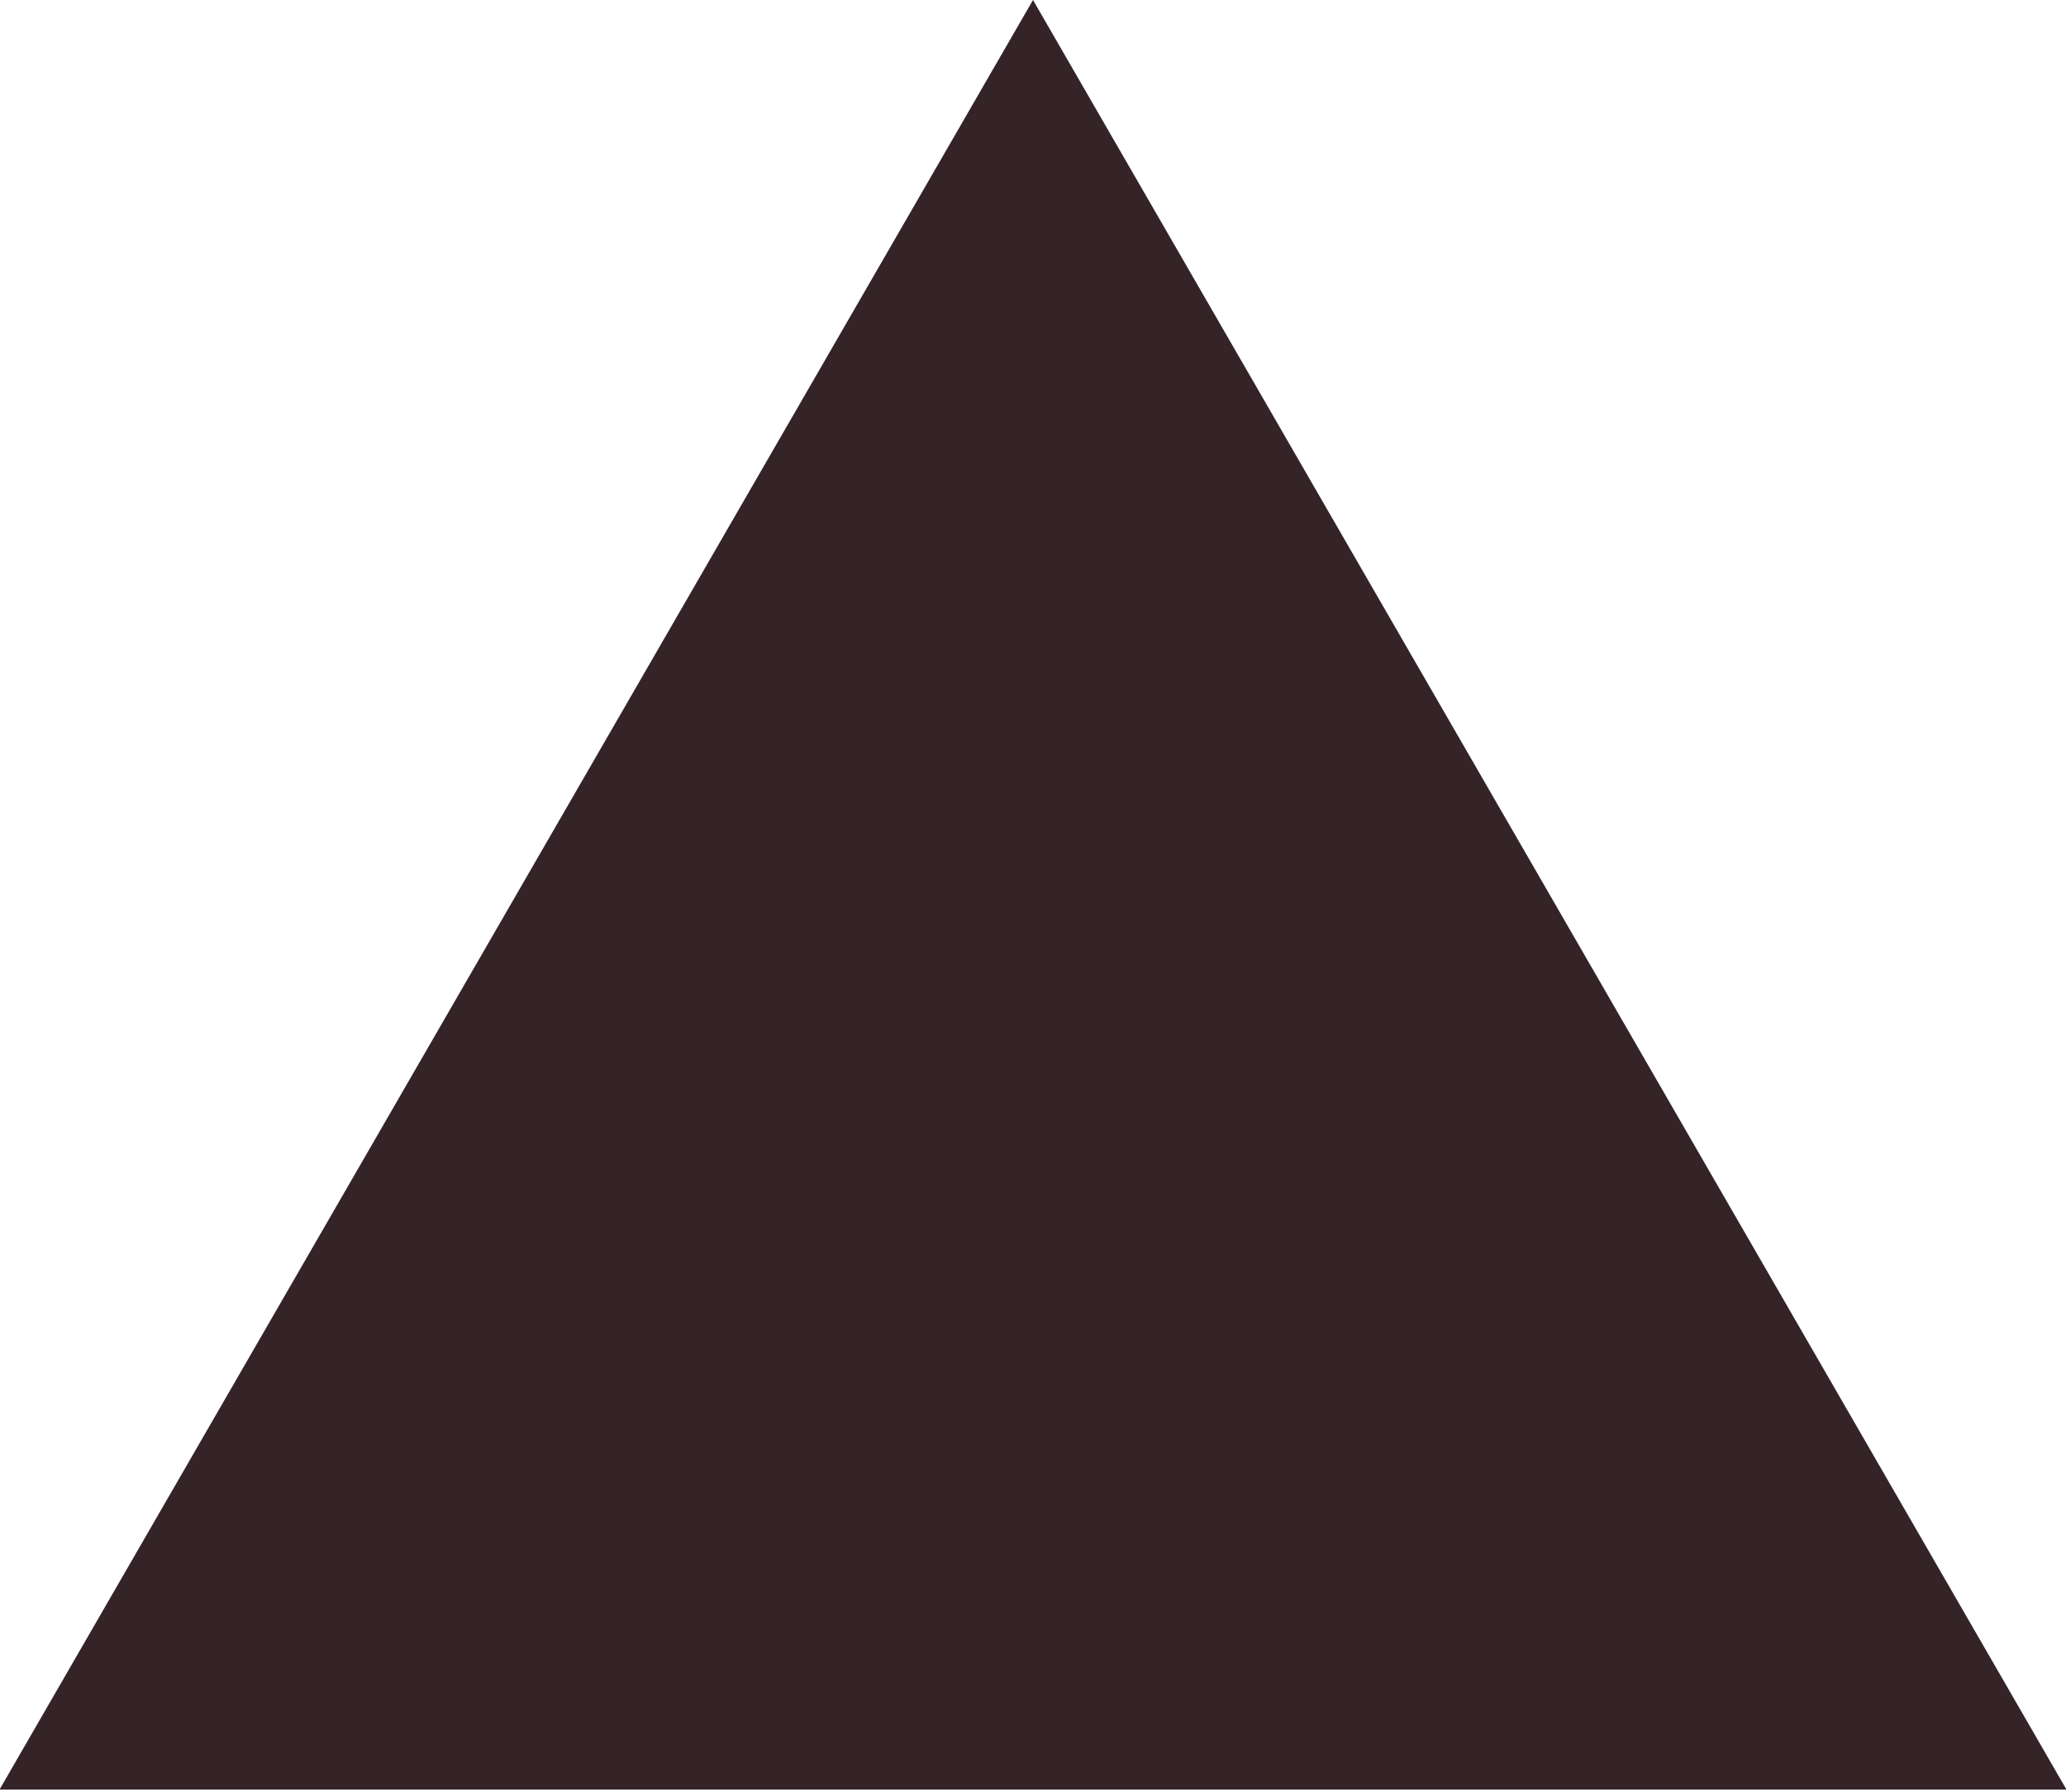 <?xml version="1.0" encoding="UTF-8"?> <svg xmlns="http://www.w3.org/2000/svg" width="219" height="190" viewBox="0 0 219 190" fill="none"><g clip-path="url(#clip0_8745_2531)"><path d="M109.5 0L219.052 189.75H-0.052L109.5 0Z" fill="#342428"></path></g><defs><clipPath id="clip0_8745_2531"><rect width="219" height="190" fill="white"></rect></clipPath></defs></svg> 